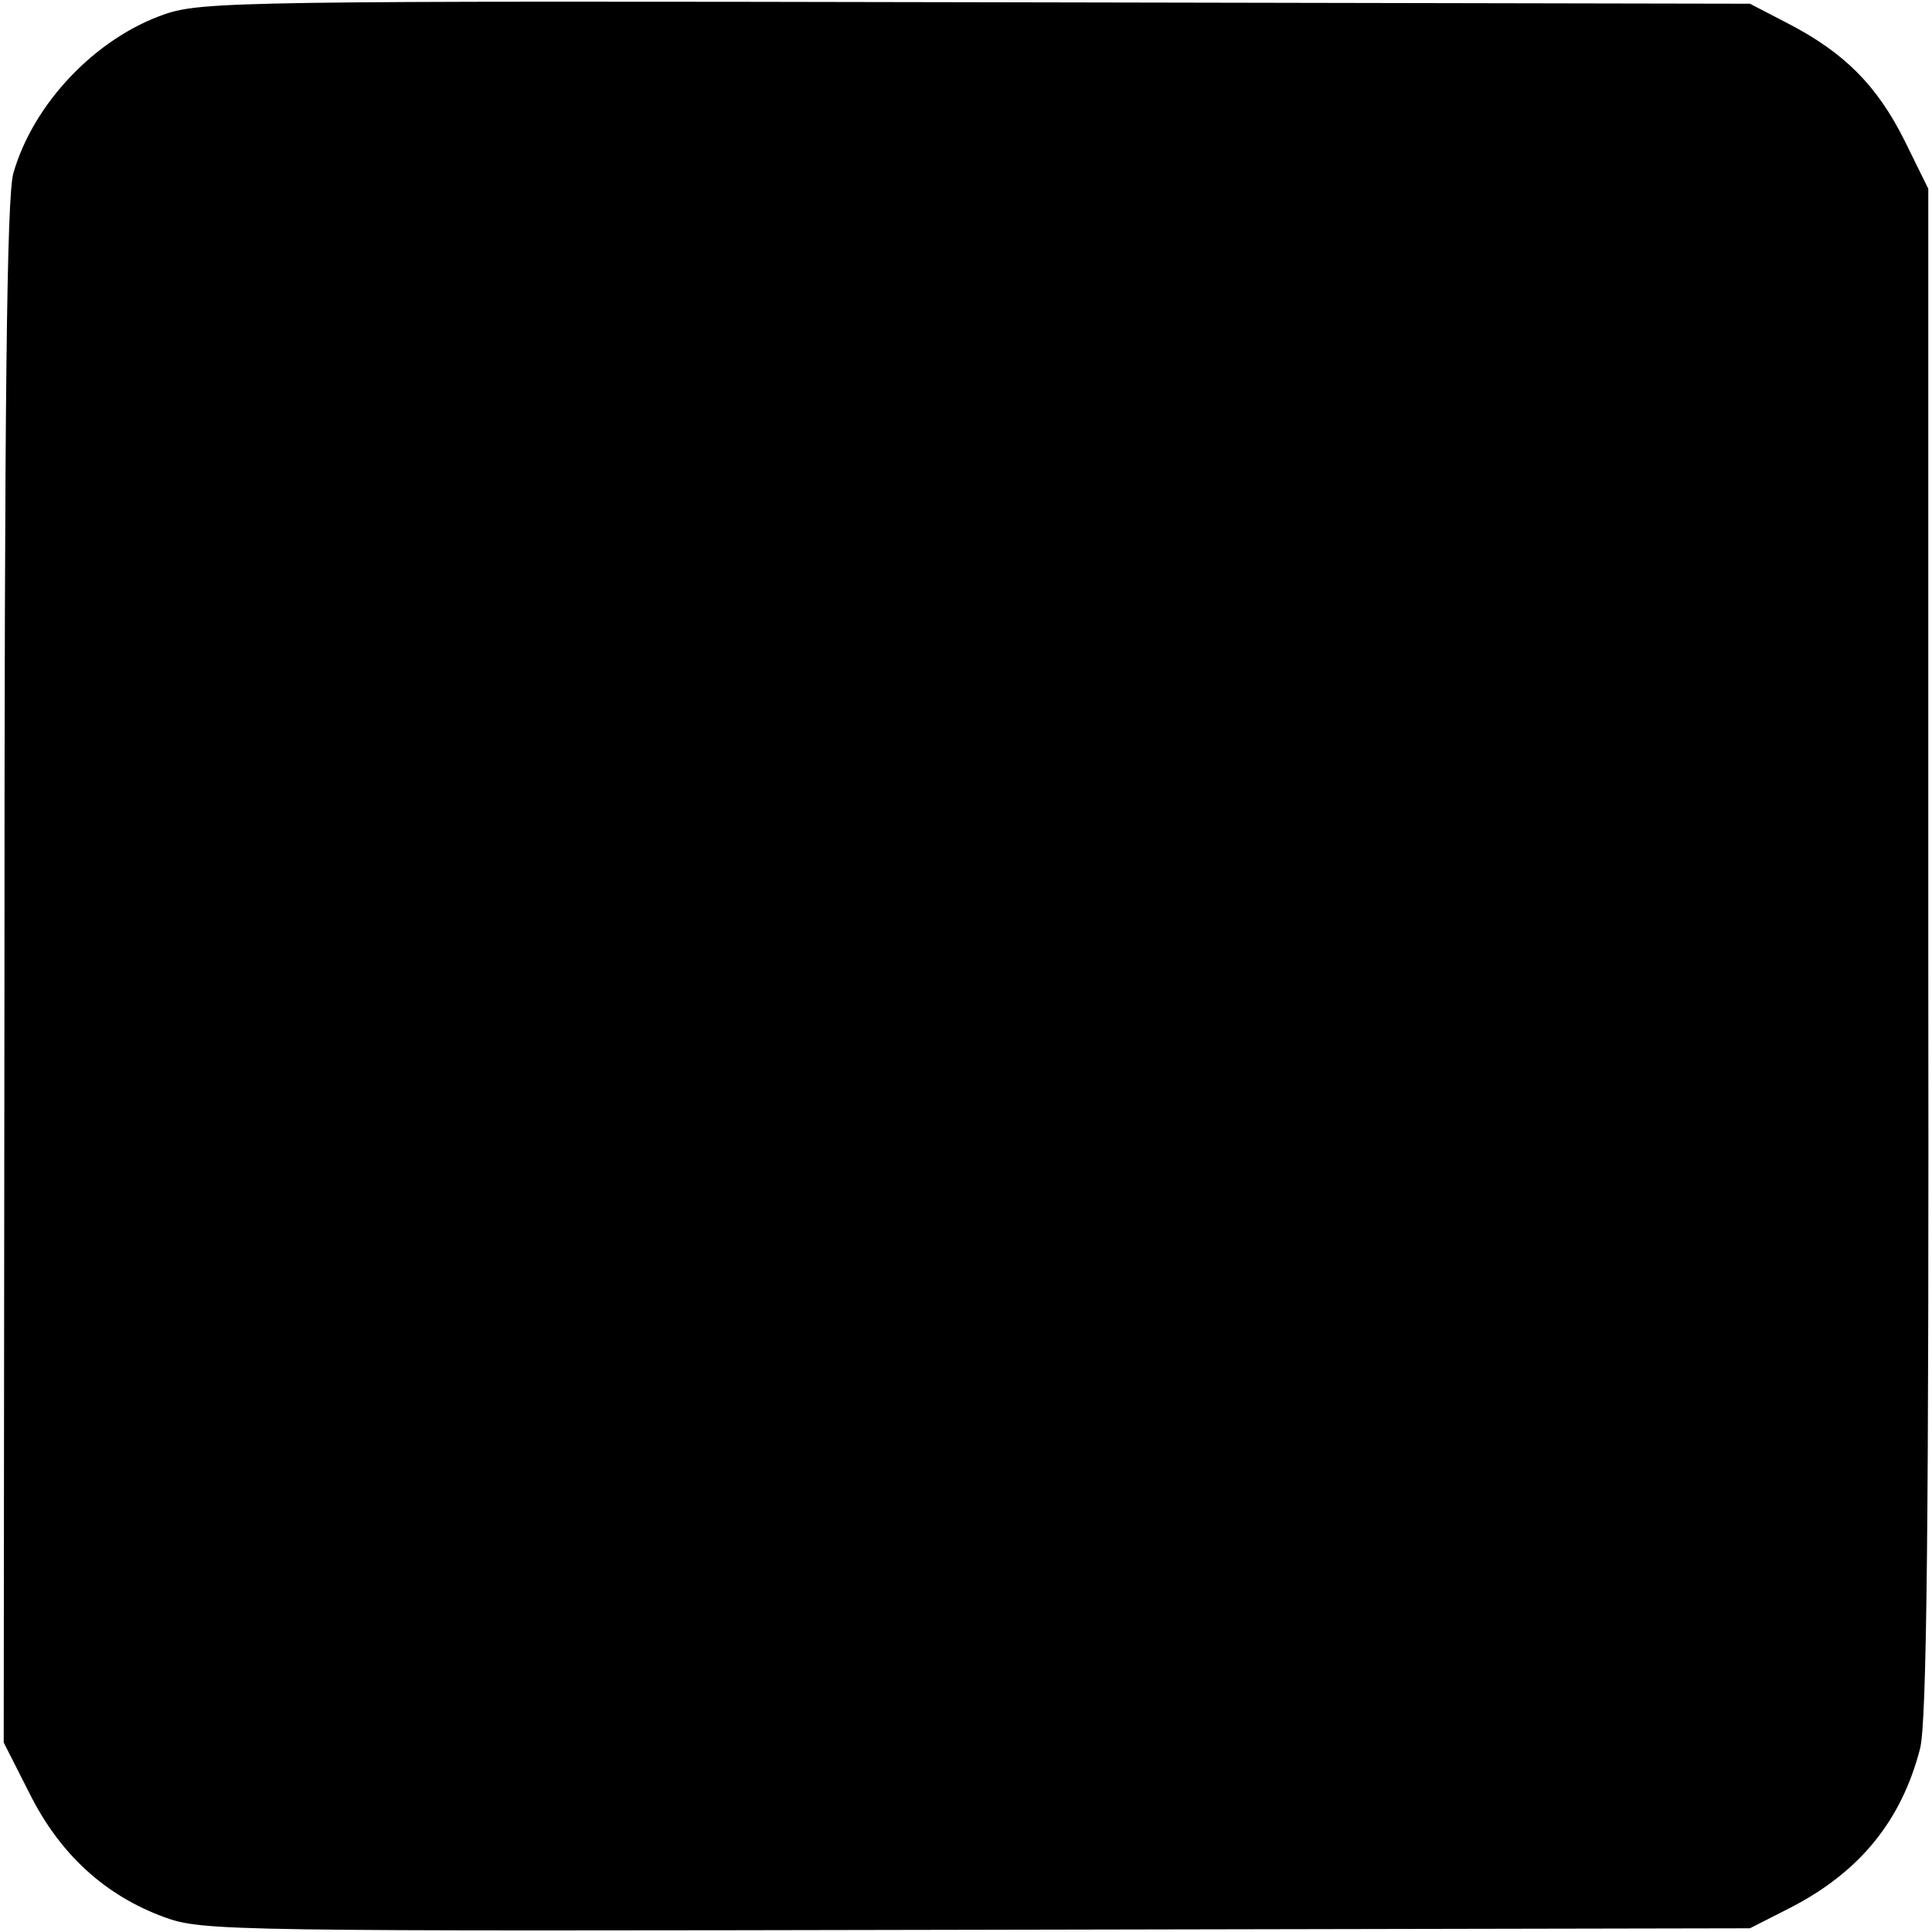 <?xml version="1.0" standalone="no"?>
<!DOCTYPE svg PUBLIC "-//W3C//DTD SVG 20010904//EN"
 "http://www.w3.org/TR/2001/REC-SVG-20010904/DTD/svg10.dtd">
<svg version="1.0" xmlns="http://www.w3.org/2000/svg"
 width="260pt" height="260pt" viewBox="0 0 260 260"
 preserveAspectRatio="xMidYMid meet">
<g transform="translate(0,260) scale(0.1,-0.1)"
fill="#000000" stroke="none">
<path d="M222 2581 c-93 -32 -177 -120 -204 -214 -9 -31 -12 -306 -12 -1077
l-1 -1035 35 -69 c41 -82 102 -137 181 -166 52 -19 84 -19 1094 -17 l1040 2
55 28 c93 48 149 117 174 214 9 36 12 301 11 1074 l0 1025 -32 65 c-37 74 -81
118 -156 157 l-52 27 -1040 2 c-984 2 -1043 1 -1093 -16z"/>
</g>
</svg>
